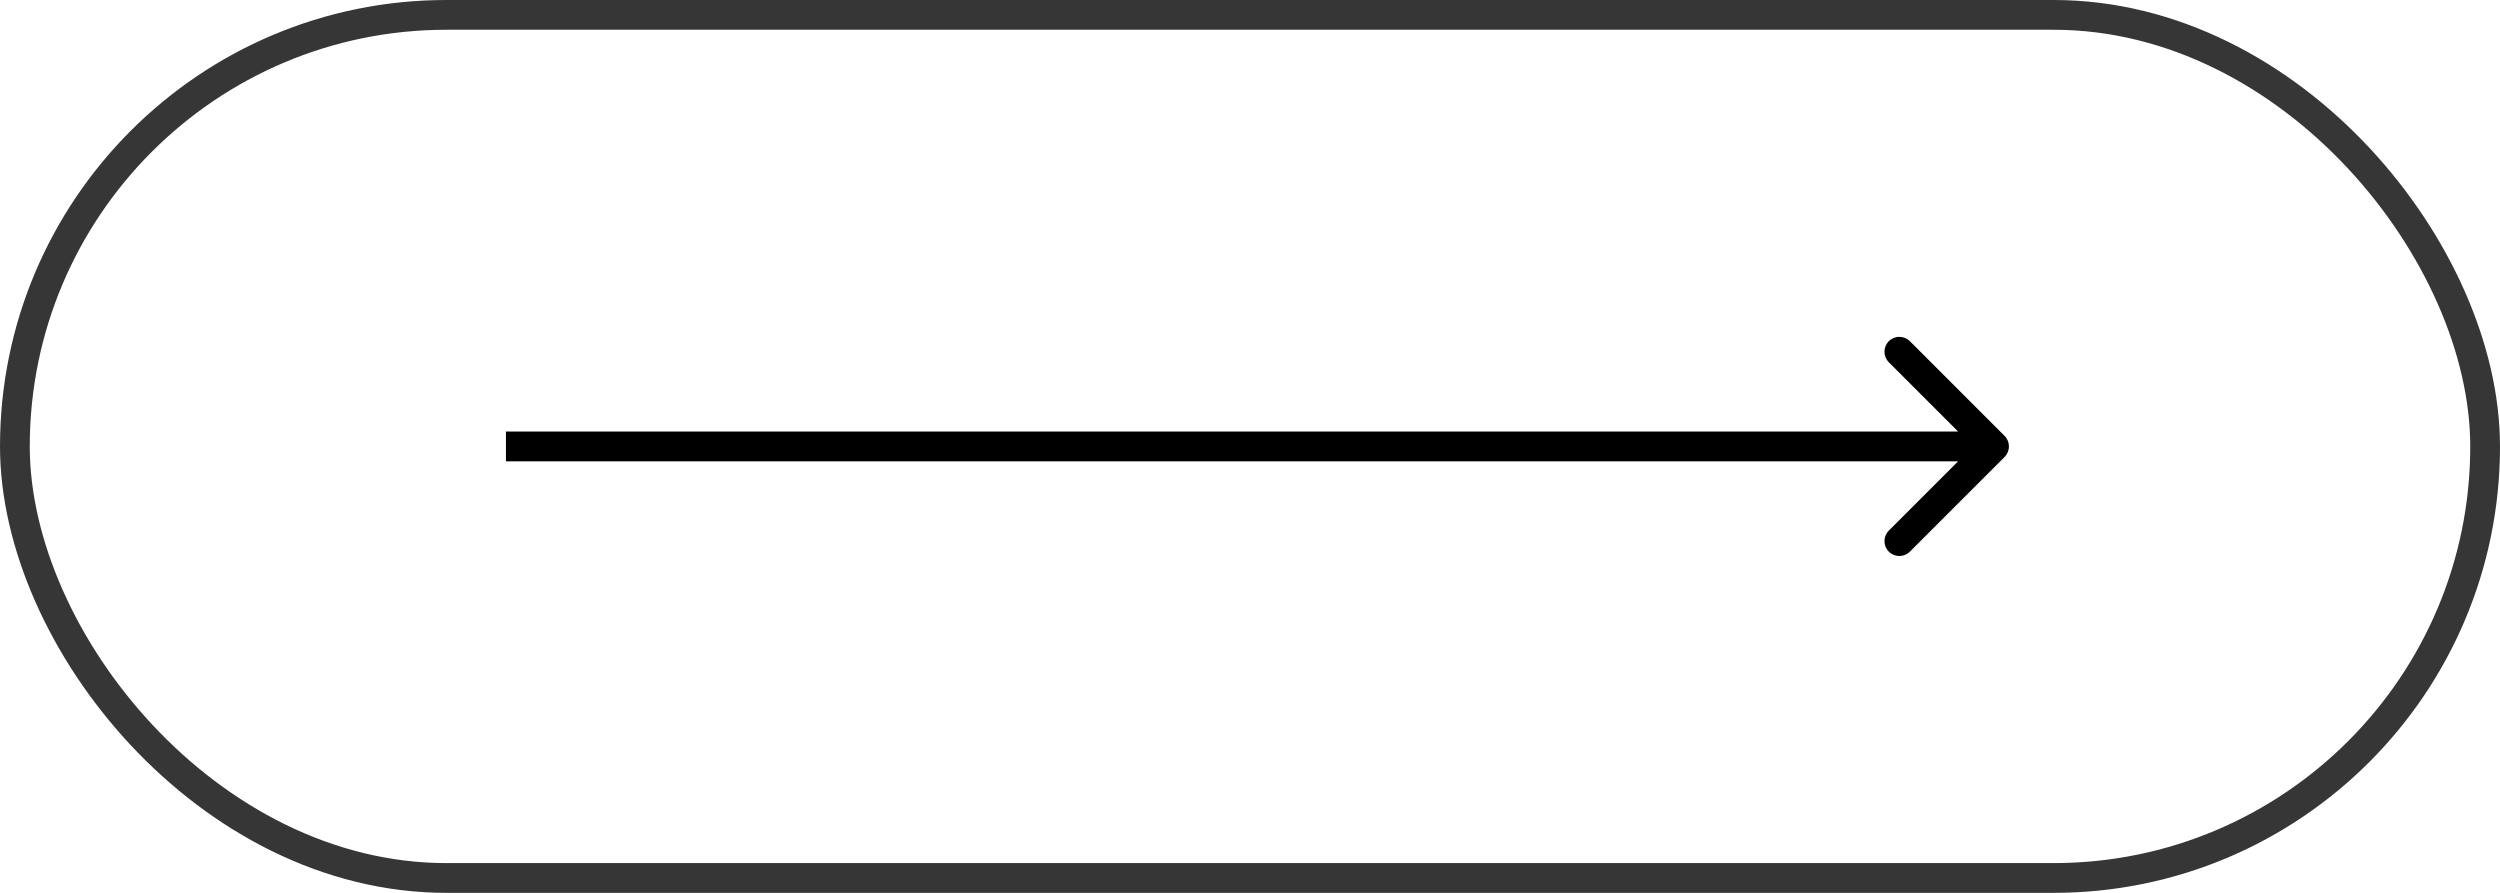 <?xml version="1.0" encoding="UTF-8"?> <svg xmlns="http://www.w3.org/2000/svg" width="84" height="30" viewBox="0 0 84 30" fill="none"><rect x="0.5" y="0.5" width="83" height="29" rx="14.5" stroke="#363636"></rect><path d="M67.354 15.354C67.549 15.158 67.549 14.842 67.354 14.646L64.172 11.464C63.976 11.269 63.66 11.269 63.465 11.464C63.269 11.66 63.269 11.976 63.465 12.172L66.293 15L63.465 17.828C63.269 18.024 63.269 18.34 63.465 18.535C63.66 18.731 63.976 18.731 64.172 18.535L67.354 15.354ZM17 15.5H67V14.5H17V15.5Z" fill="black"></path></svg> 